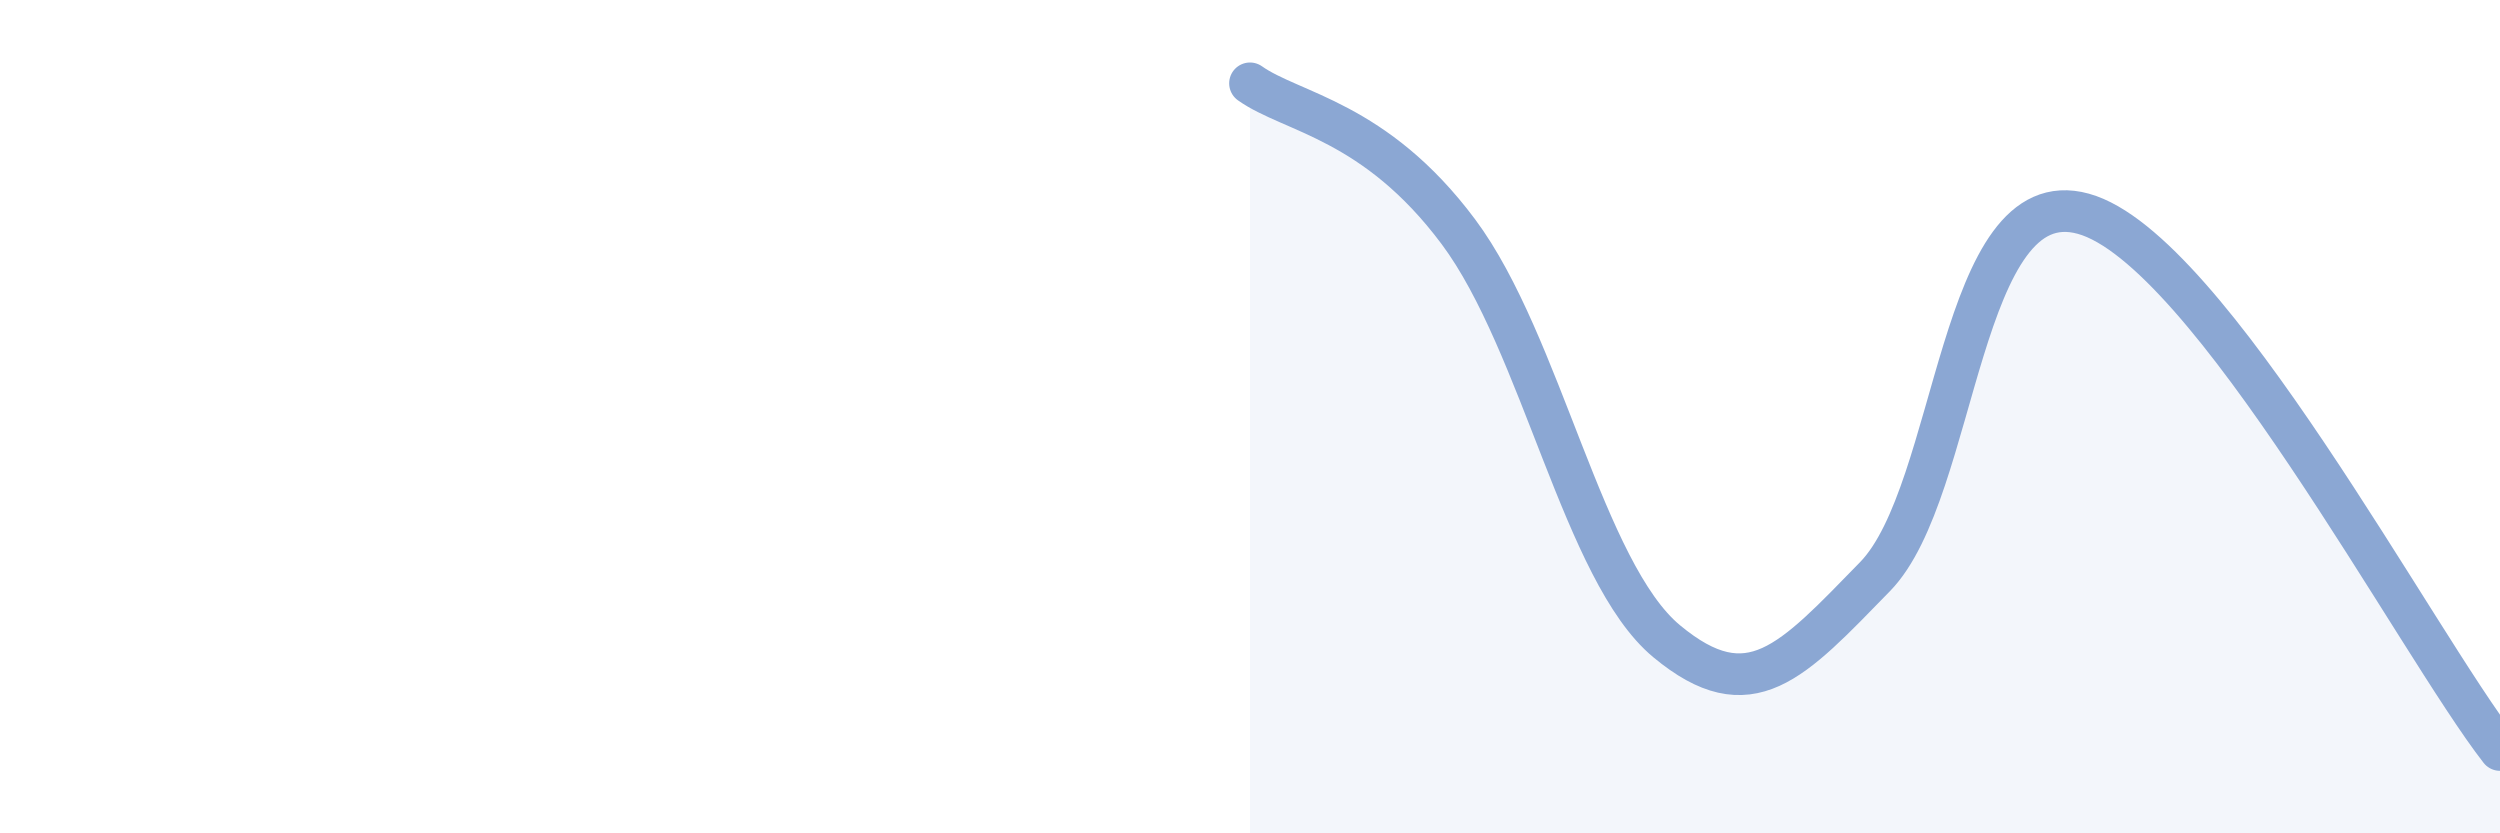 
    <svg width="60" height="20" viewBox="0 0 60 20" xmlns="http://www.w3.org/2000/svg">
      <path
        d="M 30,2 C 31,2.71 33,2.88 35,5.56 C 37,8.24 38,13.73 40,15.39 C 42,17.05 43,15.89 45,13.84 C 47,11.79 47,4.3 50,5.13 C 53,5.96 58,15.43 60,18L60 20L30 20Z"
        fill="#8ba7d3"
        opacity="0.1"
        stroke-linecap="round"
        stroke-linejoin="round"
      />
      <path
        d="M 30,2 C 31,2.71 33,2.88 35,5.56 C 37,8.24 38,13.73 40,15.39 C 42,17.05 43,15.89 45,13.84 C 47,11.79 47,4.3 50,5.13 C 53,5.96 58,15.43 60,18"
        stroke="#8ba7d3"
        stroke-width="1"
        fill="none"
        stroke-linecap="round"
        stroke-linejoin="round"
      />
    </svg>
  